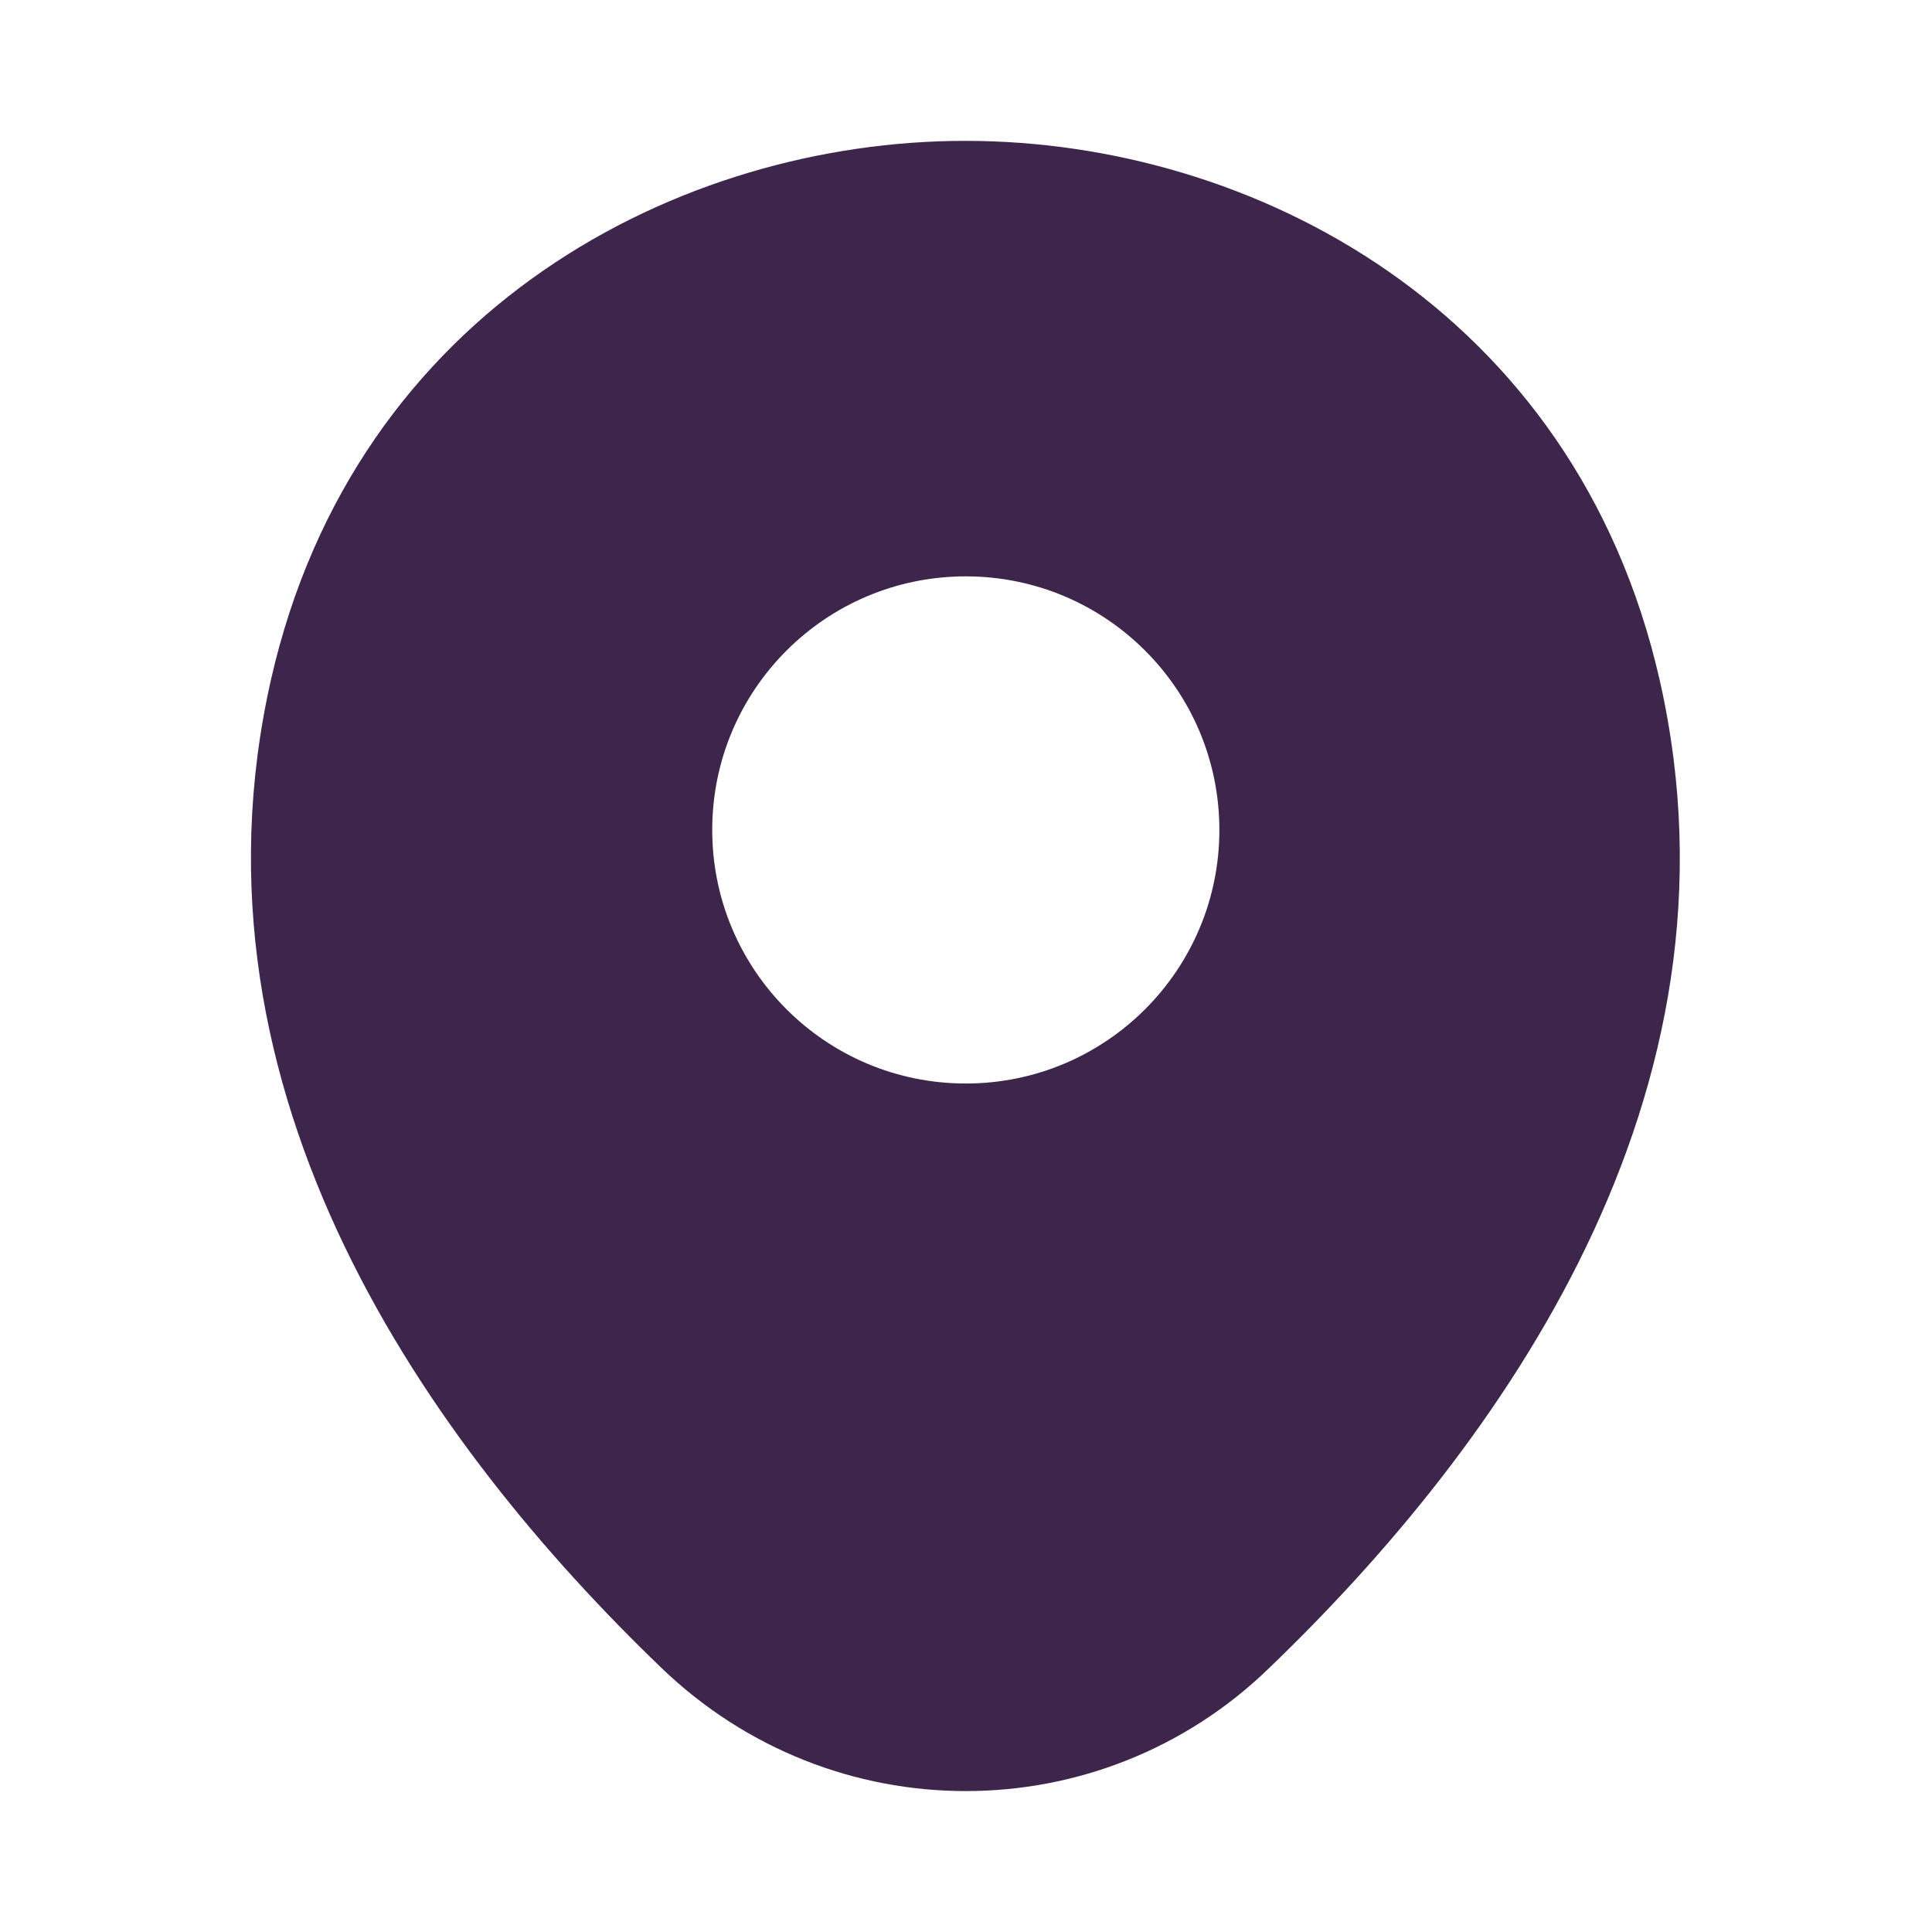 <svg width="34" height="34" viewBox="0 0 34 34" fill="none" xmlns="http://www.w3.org/2000/svg">
<path d="M29.208 11.97C27.72 5.425 22.011 2.479 16.996 2.479C16.996 2.479 16.996 2.479 16.982 2.479C11.981 2.479 6.258 5.411 4.77 11.956C3.113 19.266 7.589 25.457 11.641 29.353C13.143 30.798 15.069 31.52 16.996 31.52C18.923 31.52 20.849 30.798 22.337 29.353C26.389 25.457 30.865 19.28 29.208 11.97ZM16.996 19.068C14.531 19.068 12.534 17.07 12.534 14.605C12.534 12.14 14.531 10.143 16.996 10.143C19.461 10.143 21.459 12.14 21.459 14.605C21.459 17.07 19.461 19.068 16.996 19.068Z" fill="#3D254C"/>
</svg>
